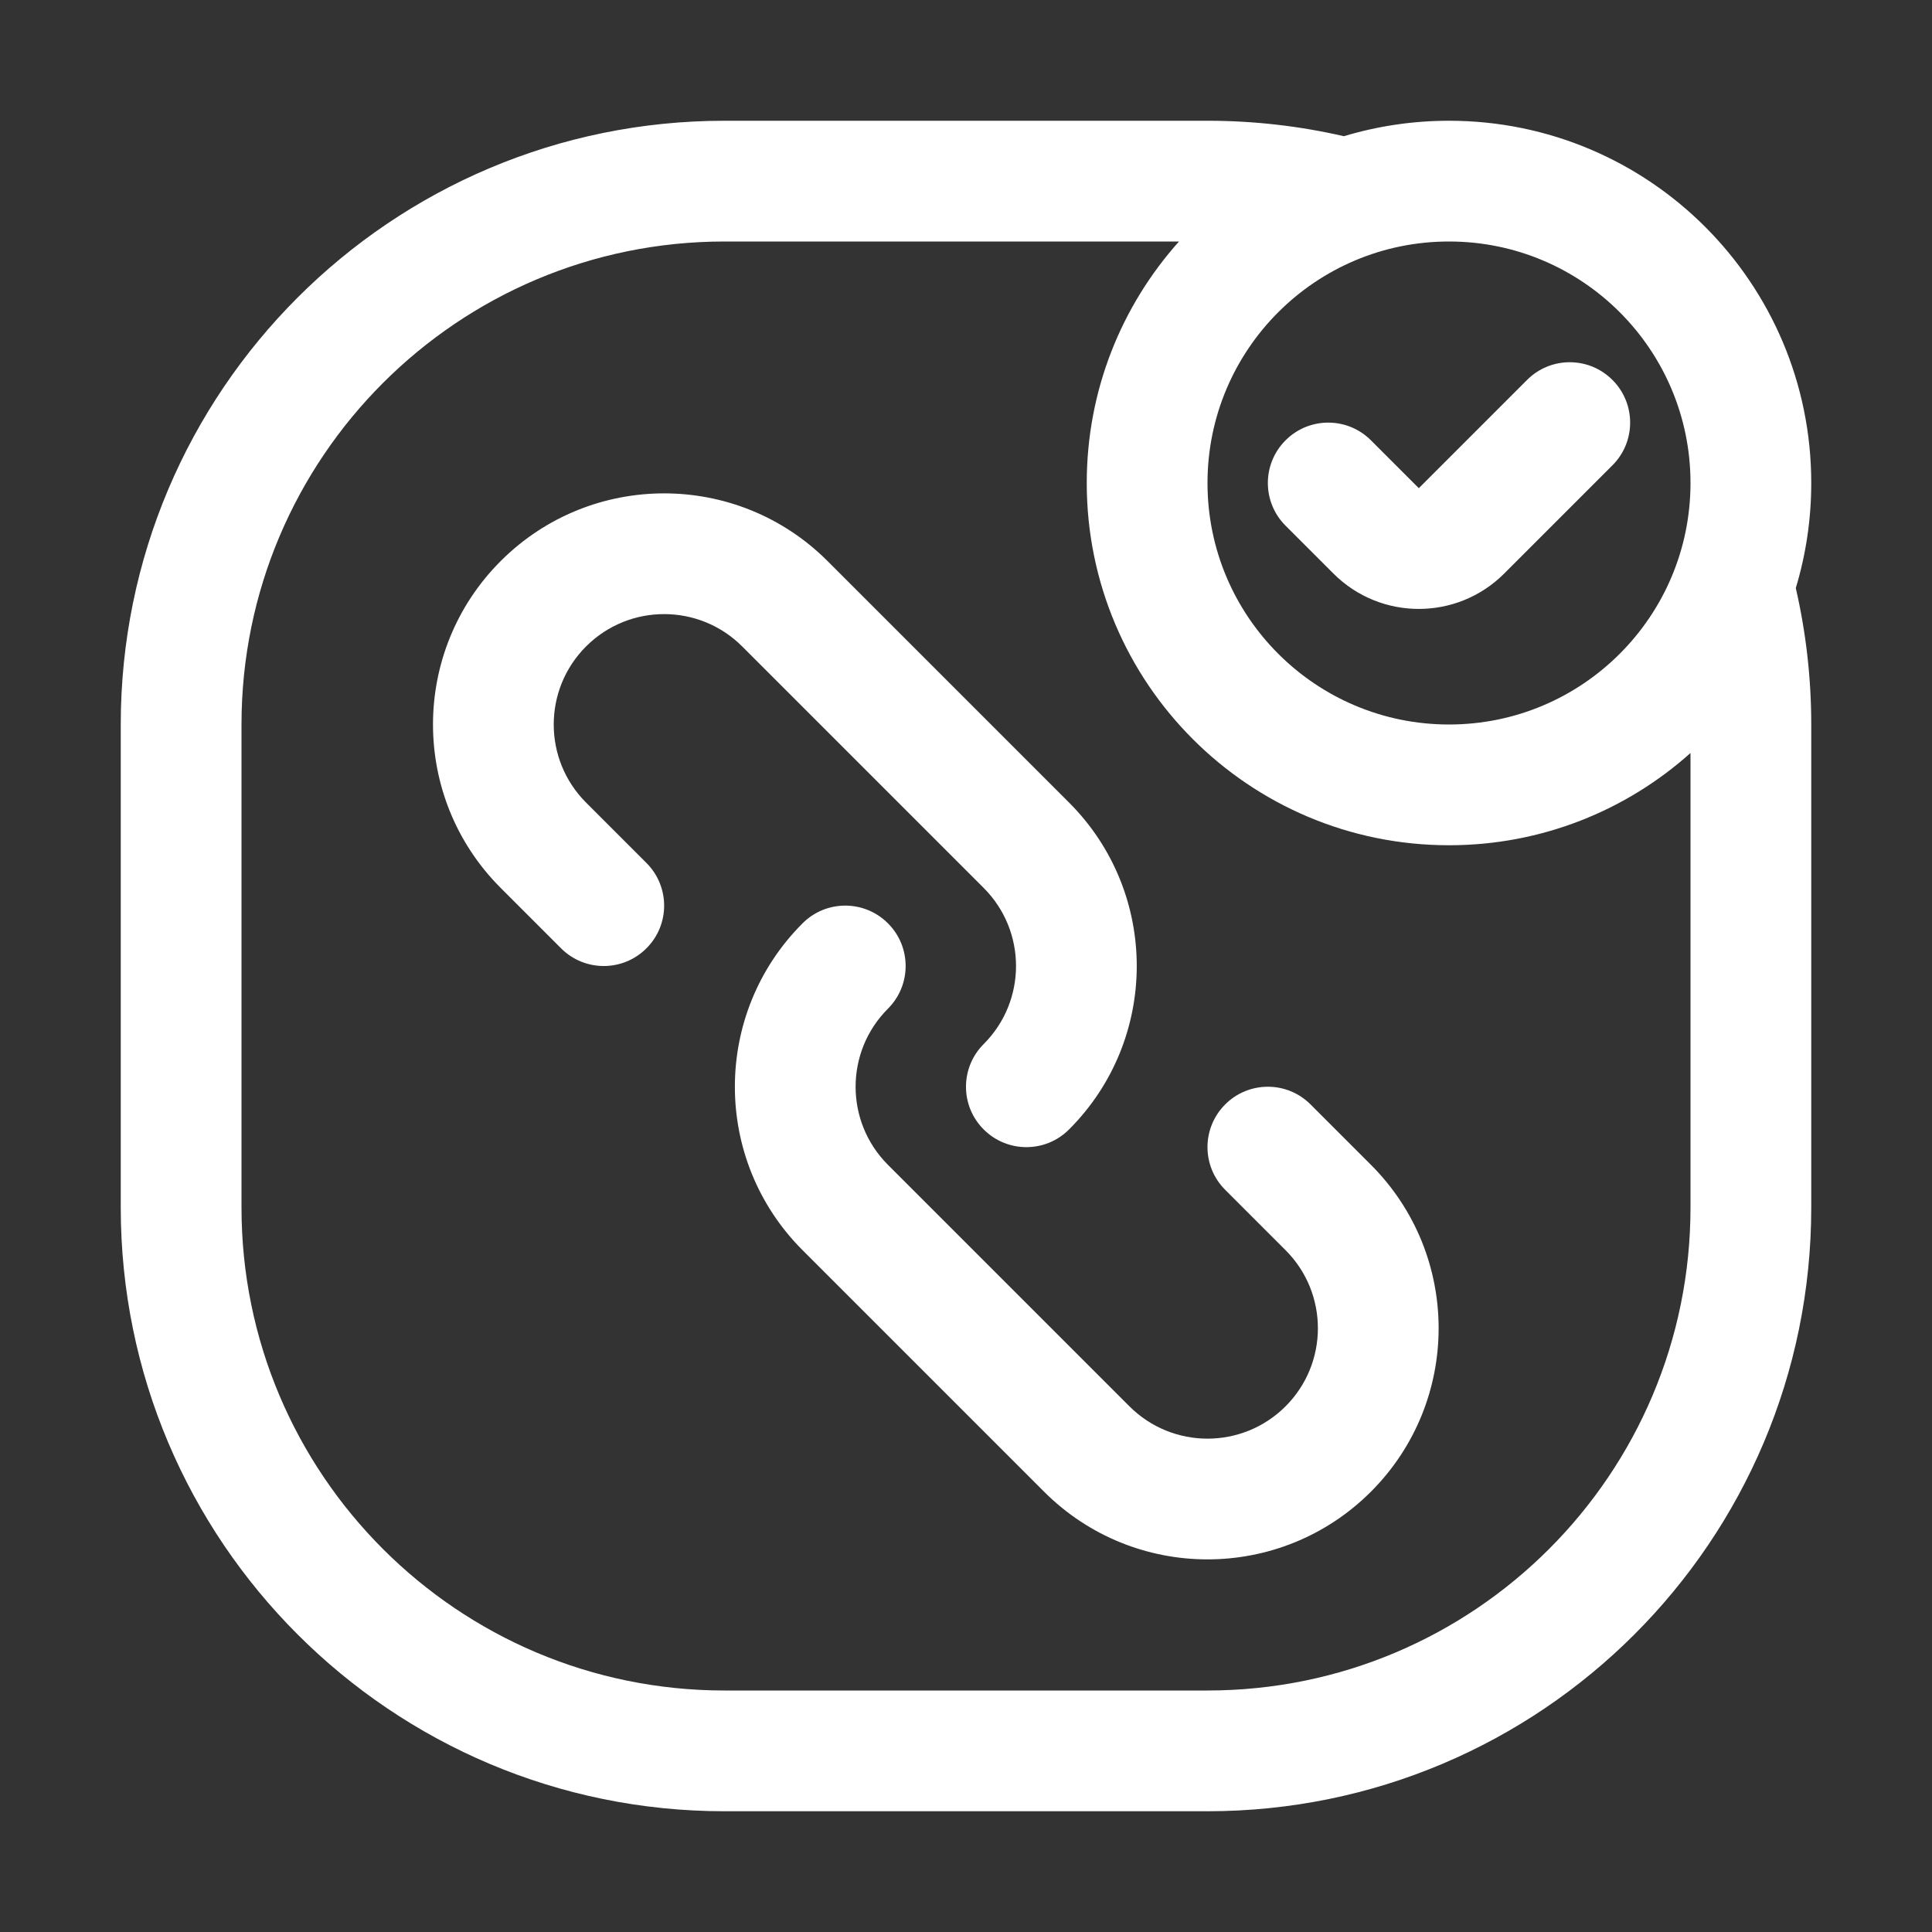 <svg width="32" height="32" viewBox="0 0 32 32" fill="none" xmlns="http://www.w3.org/2000/svg">
<rect x="0" y="0" width="32" height="32" fill="#333333" stroke="none"/>
<path fill-rule="evenodd" clip-rule="evenodd" d="M12 4H19.528C18.578 5.062 18 6.463 18 8C18 11.314 20.686 14 24 14C25.537 14 26.939 13.422 28 12.472V20C28 24.418 24.418 28 20 28H12C7.582 28 4 24.418 4 20V12C4 7.582 7.582 4 12 4ZM29.744 9.74C29.911 10.467 30 11.223 30 12V20C30 25.523 25.523 30 20 30H12C6.477 30 2 25.523 2 20V12C2 6.477 6.477 2 12 2H20C20.777 2 21.533 2.089 22.259 2.256C22.81 2.09 23.395 2 24 2C27.314 2 30 4.686 30 8C30 8.605 29.91 9.19 29.744 9.74ZM24 12C26.209 12 28 10.209 28 8C28 5.791 26.209 4 24 4C21.791 4 20 5.791 20 8C20 10.209 21.791 12 24 12ZM26.707 6.293C26.317 5.902 25.683 5.902 25.293 6.293L23.5 8.086L22.707 7.293C22.317 6.902 21.683 6.902 21.293 7.293C20.902 7.683 20.902 8.317 21.293 8.707L22.086 9.5C22.867 10.281 24.133 10.281 24.914 9.5L26.707 7.707C27.098 7.317 27.098 6.683 26.707 6.293ZM10.707 15.707C10.317 16.098 9.683 16.098 9.293 15.707L8.293 14.707C6.798 13.212 6.798 10.788 8.293 9.293C9.788 7.798 12.212 7.798 13.707 9.293L17.707 13.293C19.202 14.788 19.202 17.212 17.707 18.707C17.317 19.098 16.683 19.098 16.293 18.707C15.902 18.317 15.902 17.683 16.293 17.293C17.007 16.579 17.007 15.421 16.293 14.707L12.293 10.707C11.579 9.993 10.421 9.993 9.707 10.707C8.993 11.421 8.993 12.579 9.707 13.293L10.707 14.293C11.098 14.684 11.098 15.317 10.707 15.707ZM20.293 18.293C20.683 17.902 21.317 17.902 21.707 18.293L22.707 19.293C24.202 20.788 24.202 23.212 22.707 24.707C21.212 26.202 18.788 26.202 17.293 24.707L13.293 20.707C11.798 19.212 11.798 16.788 13.293 15.293C13.683 14.902 14.317 14.902 14.707 15.293C15.098 15.683 15.098 16.317 14.707 16.707C13.993 17.421 13.993 18.579 14.707 19.293L18.707 23.293C19.421 24.007 20.579 24.007 21.293 23.293C22.007 22.579 22.007 21.421 21.293 20.707L20.293 19.707C19.902 19.317 19.902 18.683 20.293 18.293Z" fill="white"/>
</svg>
